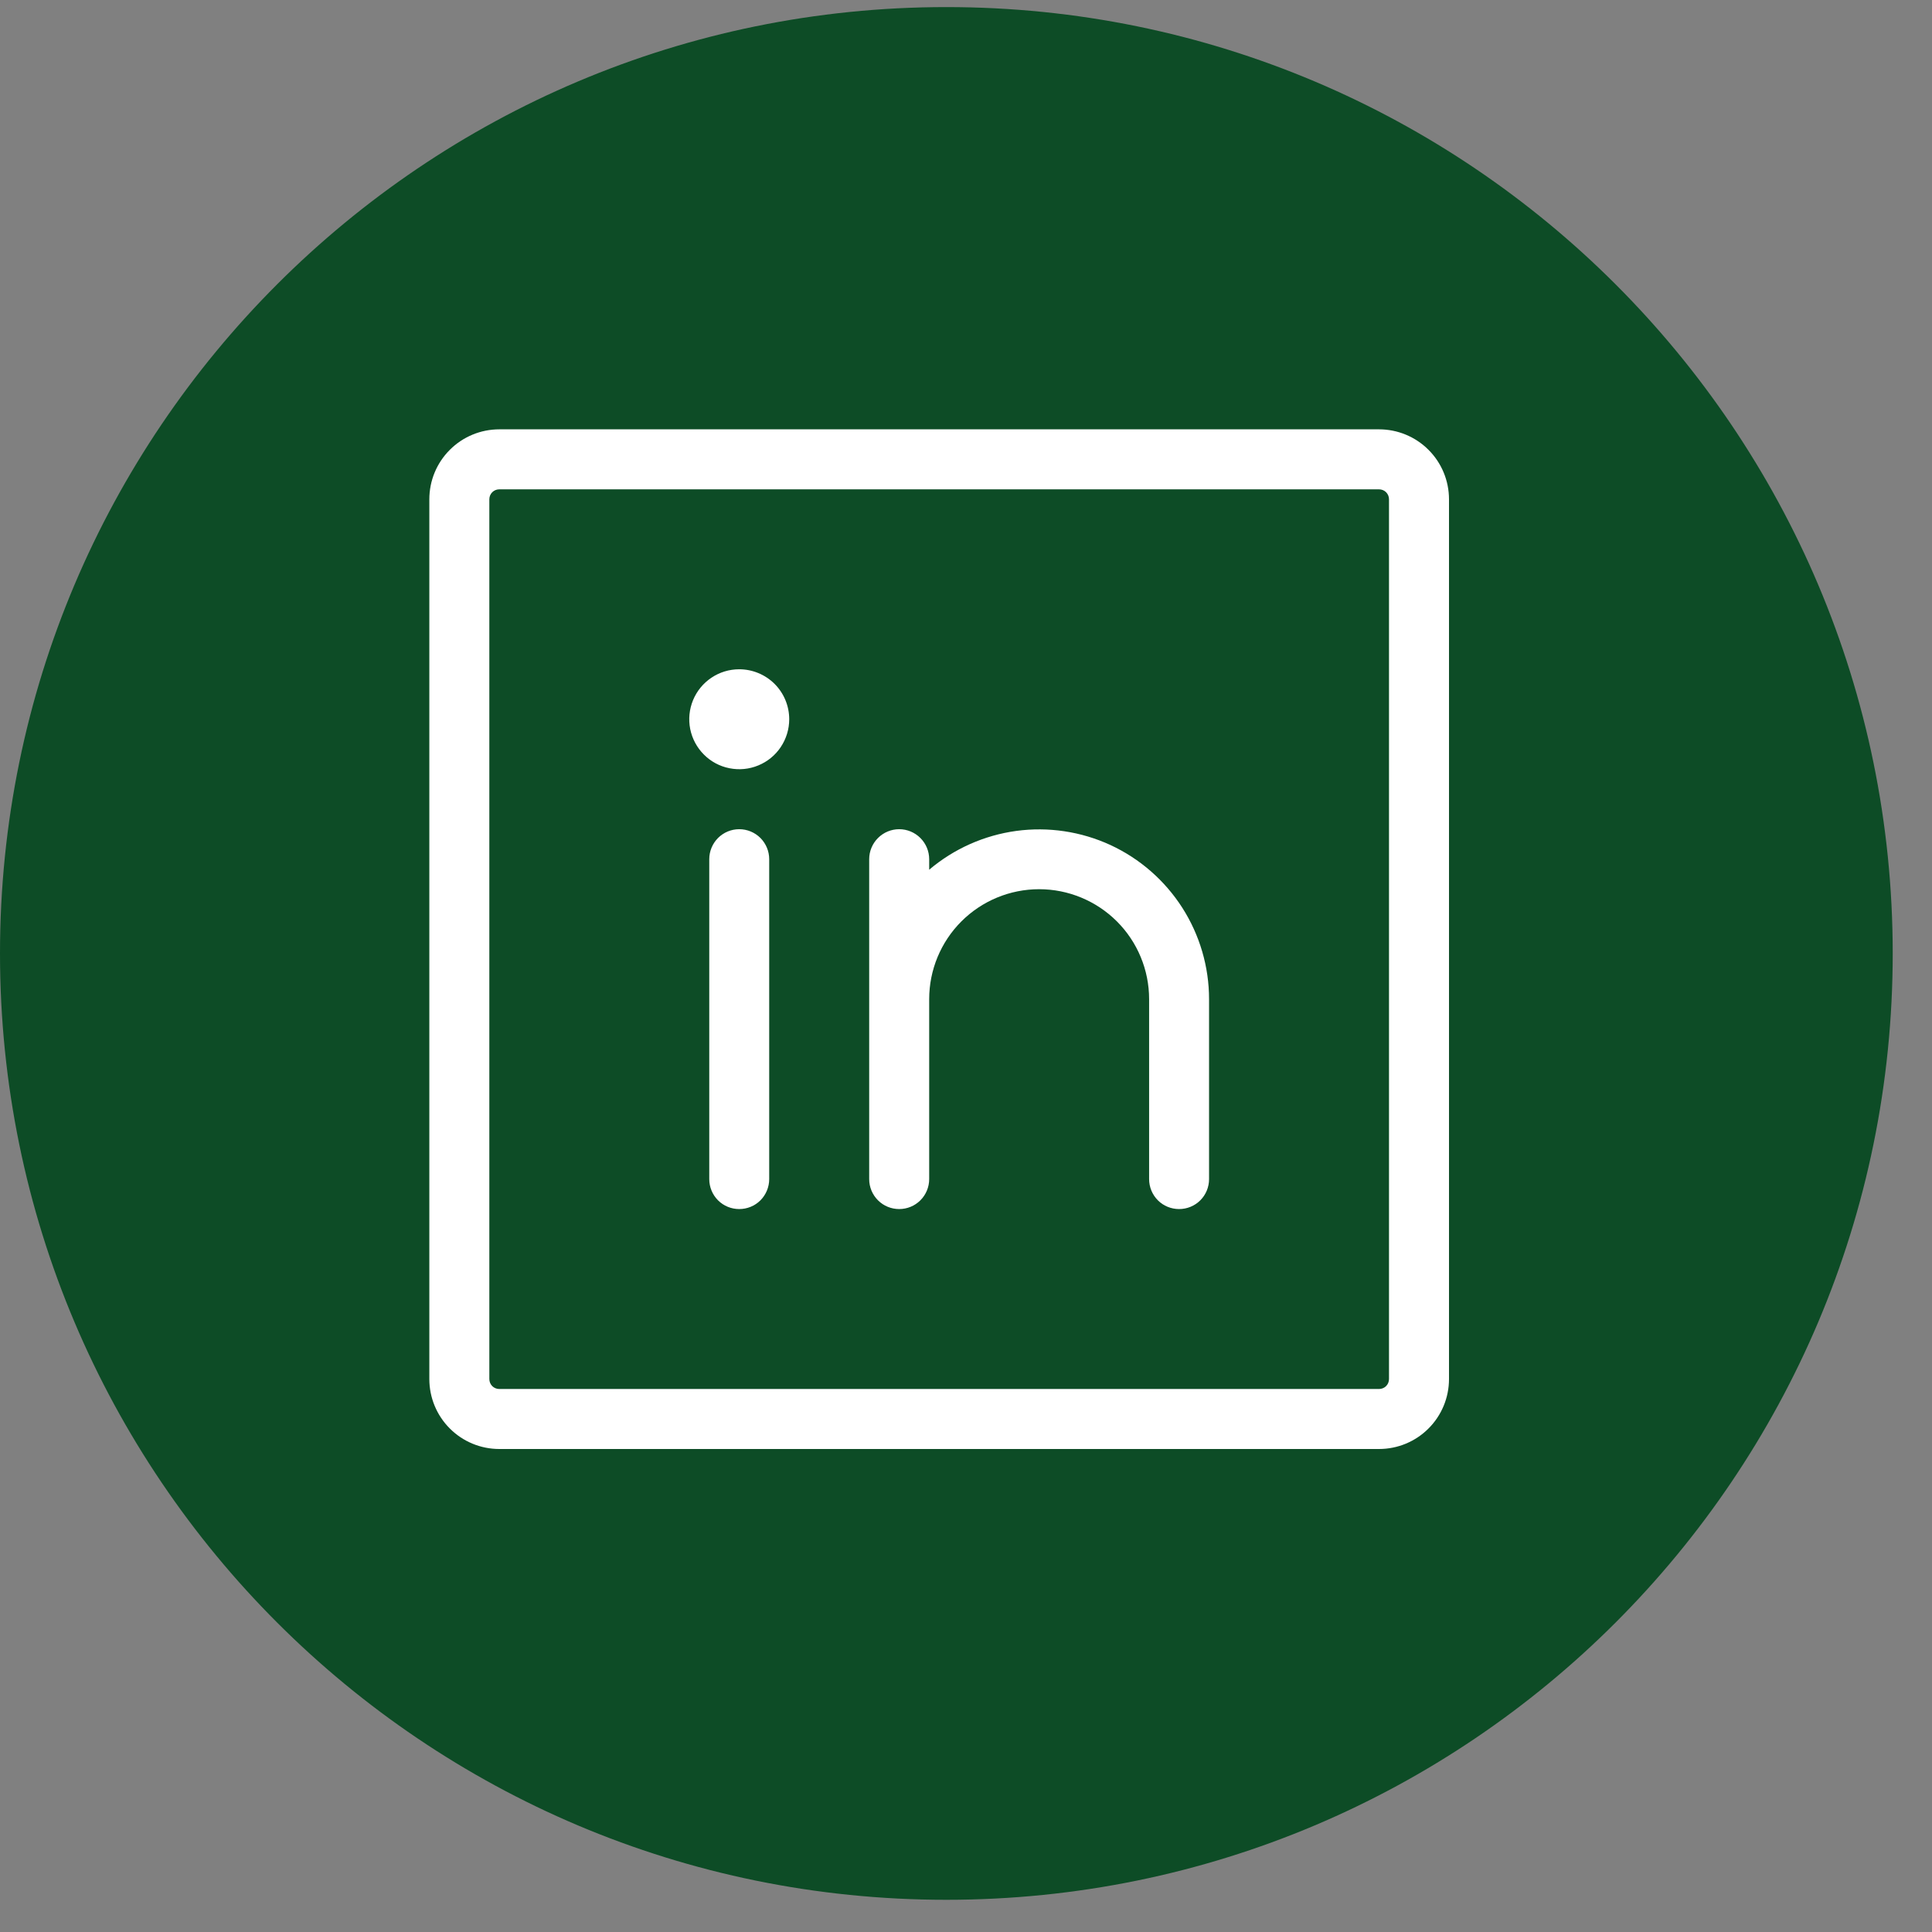 <svg xmlns="http://www.w3.org/2000/svg" width="36" height="36" viewBox="0 0 36 36" fill="none"><rect x="0" y="0" width="36" height="36" fill="#808080" stroke="none"/><path d="M0 17.766C0 8.027 7.895 0.132 17.634 0.132C27.373 0.132 35.268 8.027 35.268 17.766C35.268 27.505 27.373 35.4 17.634 35.4C7.895 35.4 0 27.505 0 17.766Z" fill="#0D4C26"></path><path d="M25.696 8H9.304C8.958 8 8.626 8.137 8.382 8.382C8.137 8.626 8 8.958 8 9.304V25.696C8 26.042 8.137 26.374 8.382 26.618C8.626 26.863 8.958 27 9.304 27H25.696C26.042 27 26.374 26.863 26.618 26.618C26.863 26.374 27 26.042 27 25.696V9.304C27 8.958 26.863 8.626 26.618 8.382C26.374 8.137 26.042 8 25.696 8ZM25.882 25.696C25.882 25.745 25.863 25.793 25.828 25.828C25.793 25.863 25.745 25.882 25.696 25.882H9.304C9.255 25.882 9.207 25.863 9.172 25.828C9.137 25.793 9.118 25.745 9.118 25.696V9.304C9.118 9.255 9.137 9.207 9.172 9.172C9.207 9.137 9.255 9.118 9.304 9.118H25.696C25.745 9.118 25.793 9.137 25.828 9.172C25.863 9.207 25.882 9.255 25.882 9.304V25.696ZM14.333 16.01V21.971C14.333 22.119 14.274 22.261 14.17 22.366C14.065 22.471 13.923 22.529 13.774 22.529C13.626 22.529 13.484 22.471 13.379 22.366C13.275 22.261 13.216 22.119 13.216 21.971V16.01C13.216 15.862 13.275 15.72 13.379 15.615C13.484 15.51 13.626 15.451 13.774 15.451C13.923 15.451 14.065 15.51 14.17 15.615C14.274 15.72 14.333 15.862 14.333 16.01ZM22.529 18.618V21.971C22.529 22.119 22.471 22.261 22.366 22.366C22.261 22.471 22.119 22.529 21.971 22.529C21.822 22.529 21.68 22.471 21.575 22.366C21.471 22.261 21.412 22.119 21.412 21.971V18.618C21.412 18.074 21.196 17.553 20.812 17.169C20.427 16.785 19.906 16.569 19.363 16.569C18.819 16.569 18.298 16.785 17.914 17.169C17.53 17.553 17.314 18.074 17.314 18.618V21.971C17.314 22.119 17.255 22.261 17.15 22.366C17.045 22.471 16.903 22.529 16.755 22.529C16.607 22.529 16.465 22.471 16.36 22.366C16.255 22.261 16.196 22.119 16.196 21.971V16.01C16.196 15.862 16.255 15.72 16.36 15.615C16.465 15.51 16.607 15.451 16.755 15.451C16.903 15.451 17.045 15.51 17.15 15.615C17.255 15.72 17.314 15.862 17.314 16.01V16.206C17.774 15.816 18.337 15.565 18.936 15.483C19.534 15.402 20.143 15.493 20.692 15.746C21.24 16 21.704 16.405 22.03 16.914C22.355 17.422 22.529 18.014 22.529 18.618ZM14.706 13.402C14.706 13.586 14.651 13.766 14.549 13.919C14.447 14.073 14.301 14.192 14.131 14.262C13.961 14.333 13.774 14.351 13.593 14.315C13.412 14.28 13.246 14.191 13.116 14.06C12.986 13.93 12.897 13.764 12.861 13.584C12.825 13.403 12.844 13.216 12.914 13.046C12.985 12.875 13.104 12.73 13.257 12.628C13.41 12.525 13.59 12.471 13.774 12.471C14.021 12.471 14.258 12.569 14.433 12.743C14.608 12.918 14.706 13.155 14.706 13.402Z" fill="white"></path></svg>